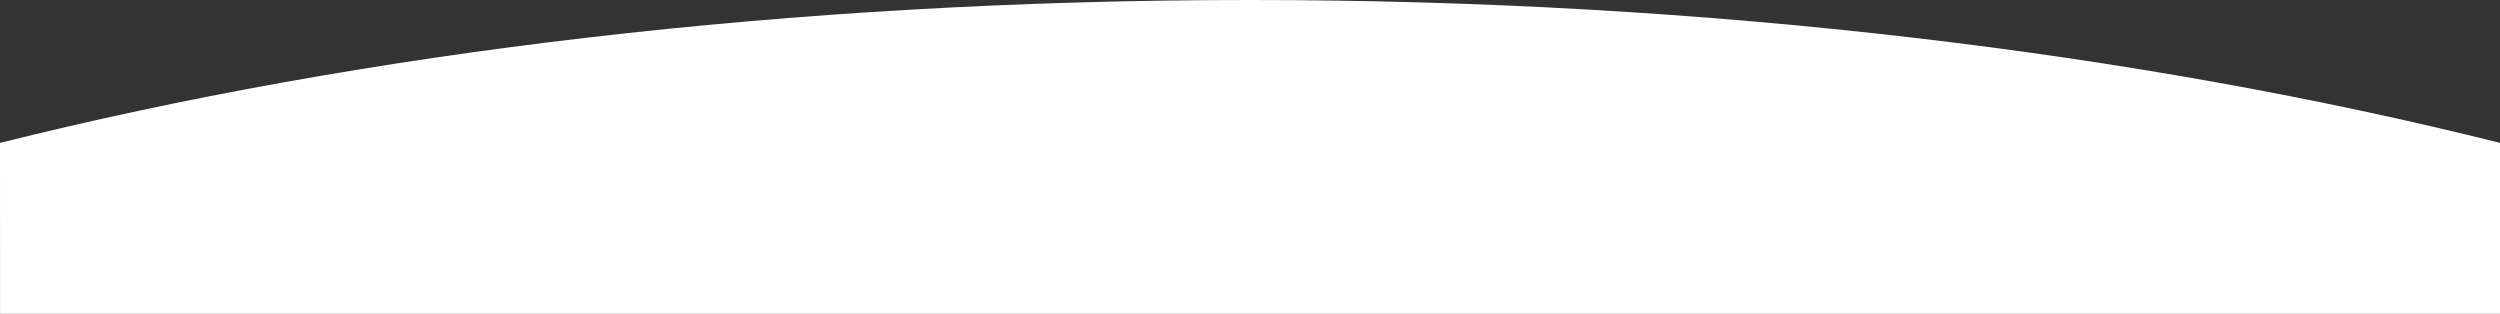 <?xml version="1.0" encoding="UTF-8"?>
<svg width="1920px" height="241px" viewBox="0 0 1920 241" preserveAspectRatio="none" version="1.1" xmlns="http://www.w3.org/2000/svg" xmlns:xlink="http://www.w3.org/1999/xlink">
    <rect x="0" y="0" width="1920" height="241" fill="#333333" stroke="none"/>
    <!-- Generator: Sketch 60.1 (88133) - https://sketch.com -->
    <title>Combined Shape</title>
    <desc>Created with Sketch.</desc>
    <g id="Home-Page" stroke="none" stroke-width="1" fill="none" fill-rule="evenodd">
        <g id="Home-02" transform="translate(0, -710)" fill="#FFFFFF">
            <g id="Background">
                <path d="M960.031,710 C1312.893,710 1642.079,750.226 1920.06,819.752 L1920.031,951 L0.031,951 L-8.52651283e-14,819.752 C277.981,750.226 607.169,710 960.031,710 Z" id="Combined-Shape"></path>
            </g>
        </g>
    </g>
</svg>